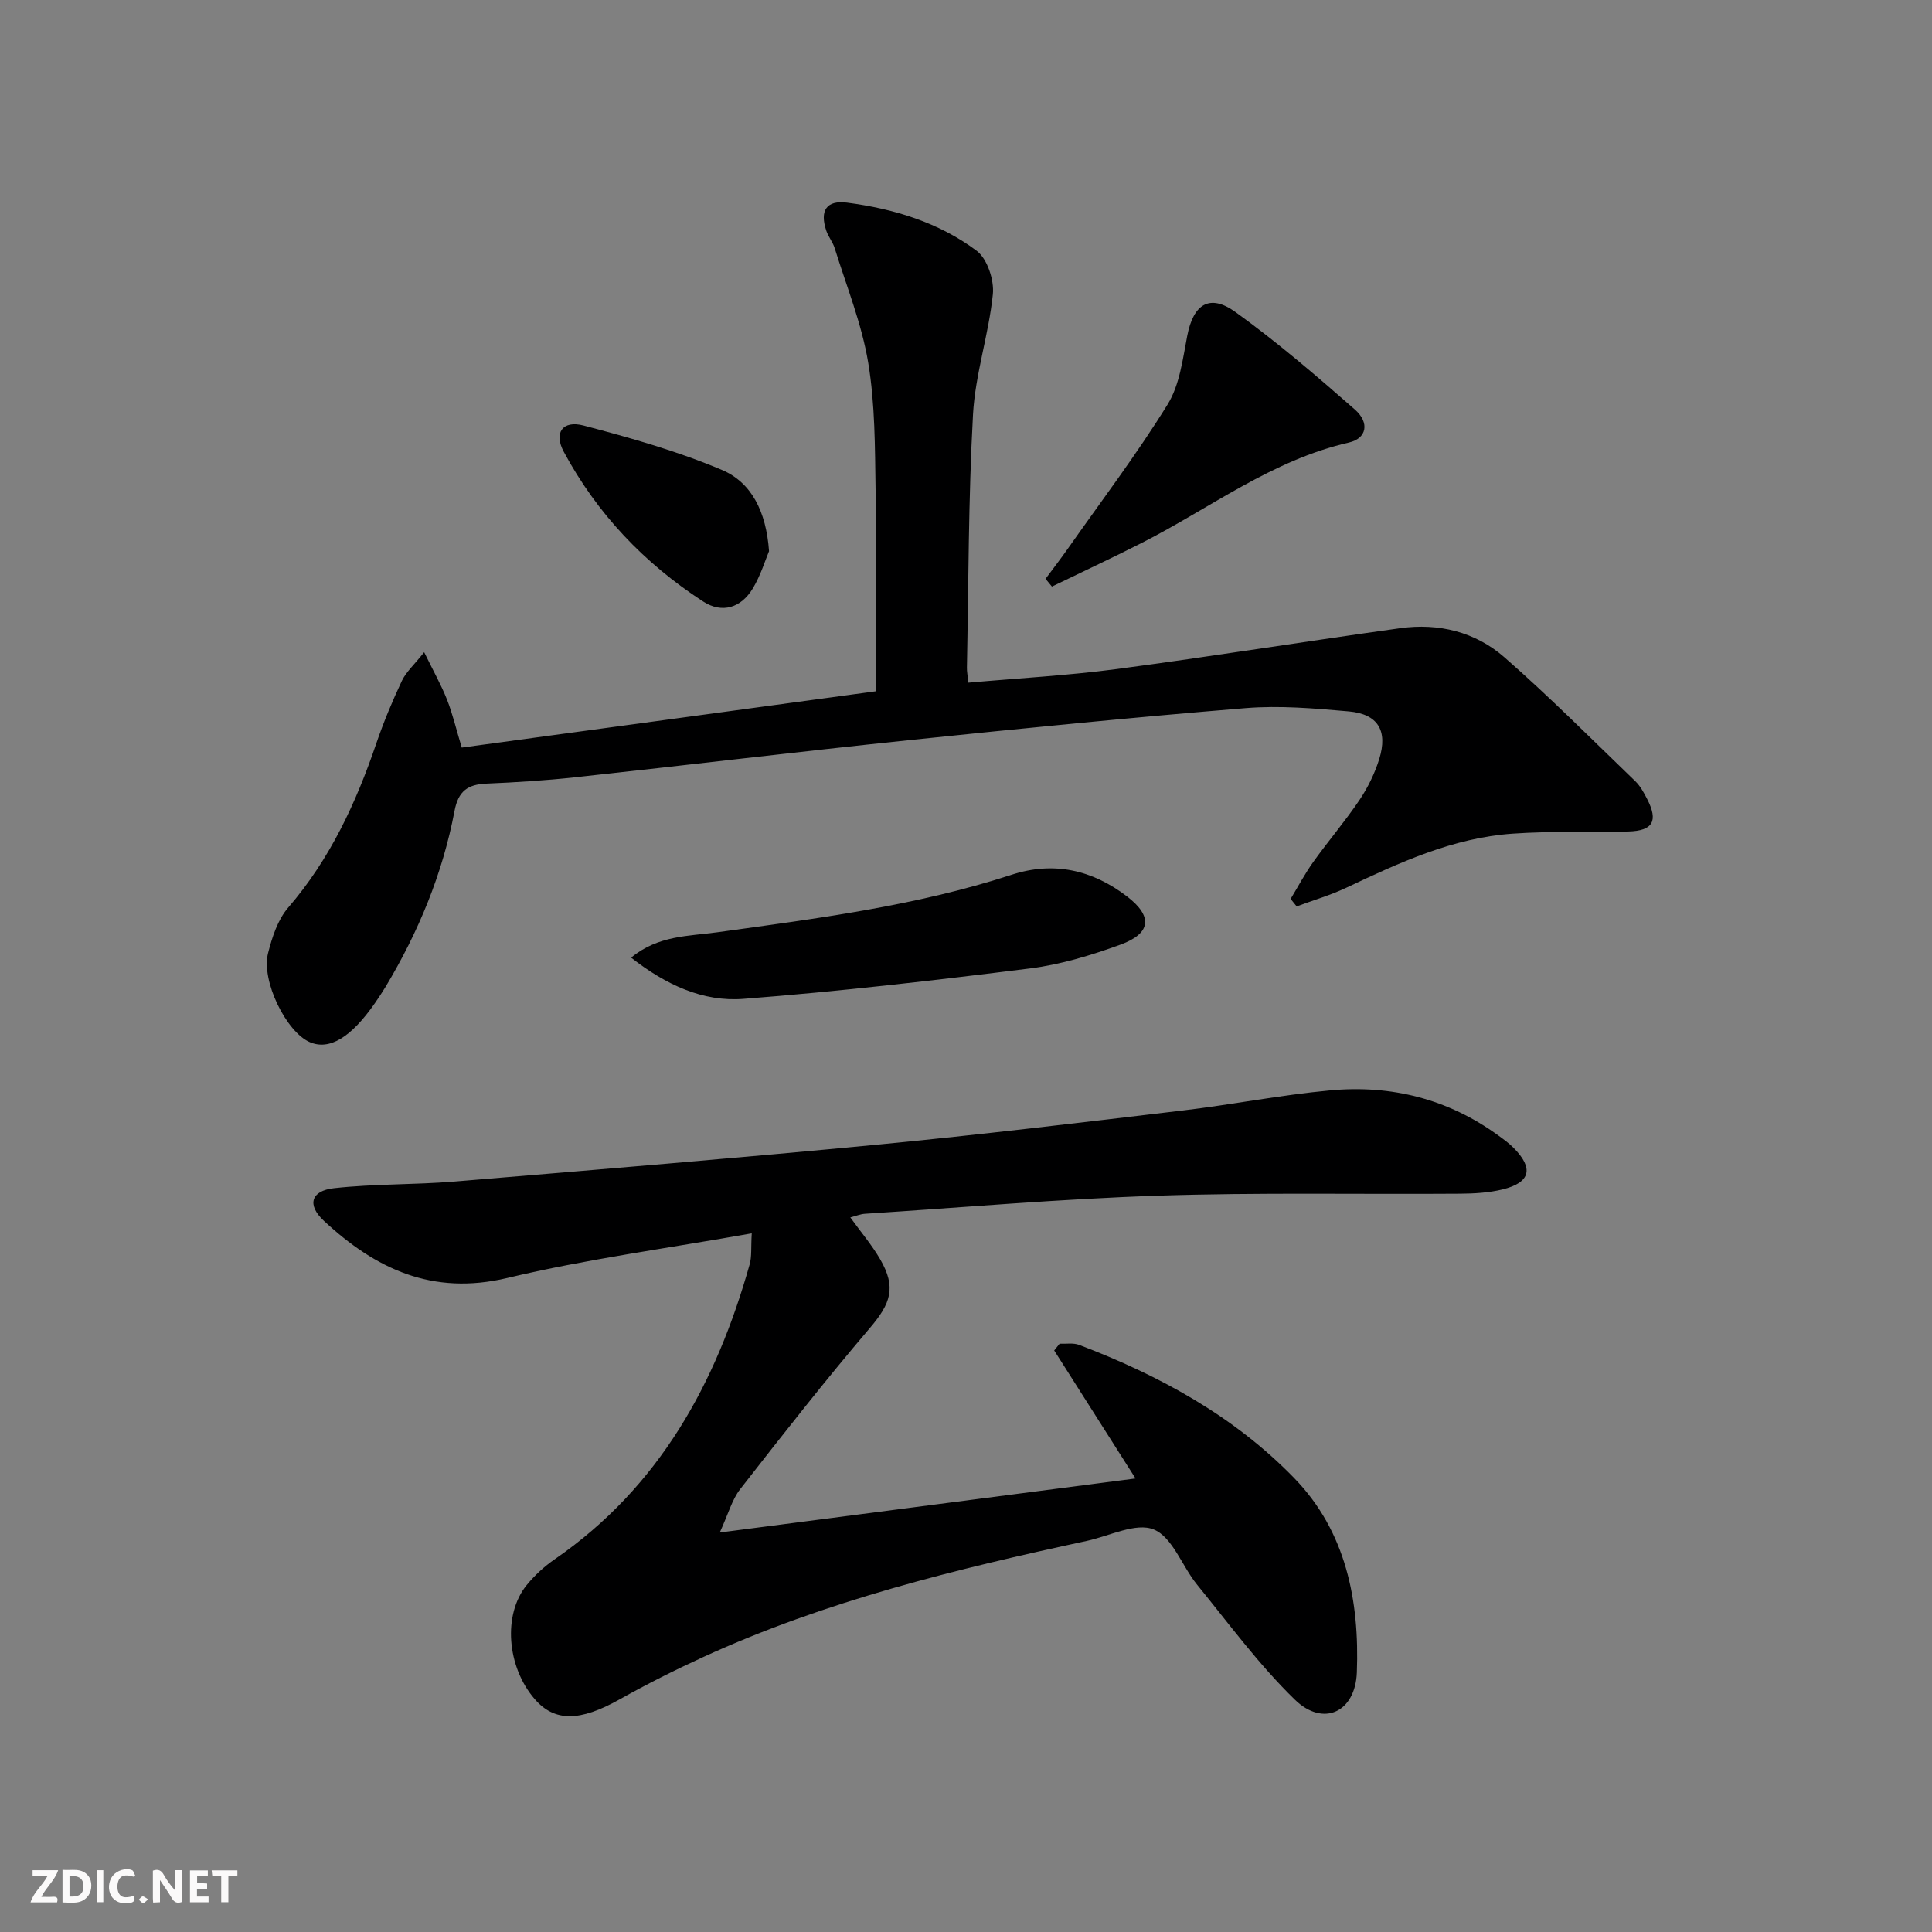 <svg enable-background="new 0 0 400 400" viewBox="0 0 400 400" xmlns="http://www.w3.org/2000/svg"><rect x="0" y="0" width="400" height="400" fill="#808080" stroke="none"/><g fill="#fbfafa"><path d="m37.59 393.81c-.92.31-1.52.05-2-.78-.7-1.2-1.52-2.34-2.47-3.78v4.59c-.55.03-.95.05-1.41.07-.03-.37-.06-.64-.06-.91 0-1.91 0-3.81 0-5.7 1.13-.41 1.77-.03 2.29.91.62 1.11 1.38 2.14 2.31 3.19v-4.2h1.35v6.61z"/><path d="m12.94 393.88v-6.75c1.9.19 3.93-.54 5.37 1.29.8 1.01.78 2.88.03 3.97-1.37 1.97-3.4 1.51-5.4 1.49m1.45-1.22c2.04.12 2.92-.58 2.89-2.21-.03-1.51-.98-2.19-2.89-2z"/><path d="m11.81 393.87h-5.49c.68-2.18 2.47-3.48 3.51-5.45h-3.08v-1.21h5.29c-.71 2.13-2.44 3.48-3.47 5.51.86 0 1.63.04 2.39-.01.79-.05 1.14.21.85 1.16"/><path d="m39.33 393.86v-6.61h3.7v1.07h-2.22v1.52c.68.04 1.34.09 2.07.13v1.07c-.72.05-1.38.09-2.1.14v1.48h2.4v1.19h-3.85z"/><path d="m27.71 388.56c-1.15-.3-2.46-.61-3.1.64-.37.73-.41 1.93-.06 2.67.63 1.35 1.99.93 3.17.68.35.94-.01 1.32-.93 1.46-1.62.25-3.05-.27-3.76-1.48-.73-1.25-.6-3.03.31-4.17.88-1.11 2.71-1.7 4-1.16.32.13.44.74.65 1.12-.1.08-.19.16-.28.24"/><path d="m49.15 387.24v1.07c-.59.02-1.17.05-1.87.08v5.44h-1.48v-5.44h-1.85c-.05-.4-.08-.73-.13-1.15z"/><path d="m20.06 387.21h1.33v6.62h-1.33z"/><path d="m30.68 393.25c-.49.38-.8.79-1.05.76-.32-.05-.6-.45-.9-.7.26-.24.51-.64.8-.67.29-.04.62.3 1.15.61"/></g><path d="m176.05 252.05c2.19 3.04 4.46 5.7 6.18 8.67 3.38 5.82 2.2 9.15-2.15 14.25-9.25 10.86-18.05 22.09-26.83 33.34-1.71 2.19-2.46 5.13-4.23 8.98 29.56-3.84 57.65-7.5 86.08-11.19-5.8-9.12-11.32-17.81-16.84-26.5.37-.47.74-.93 1.12-1.4 1.35.06 2.83-.21 4.03.24 16.63 6.32 32.13 14.78 44.57 27.61 10.7 11.03 13.5 25.34 12.94 40.21-.31 8.23-6.94 11.36-12.83 5.64-7.45-7.24-13.68-15.75-20.27-23.84-3.1-3.81-5.05-9.79-8.93-11.39-3.68-1.52-9.2 1.35-13.89 2.36-27.13 5.84-54.05 12.42-79.42 24.05-5.88 2.69-11.68 5.61-17.32 8.77-8.17 4.58-13.45 4.7-17.58-.1-5.74-6.66-6.6-17.47-1.64-23.57 1.66-2.04 3.68-3.89 5.85-5.38 21.64-14.95 33.39-36.4 40.32-61.03.46-1.64.25-3.46.43-6.42-17.44 3.11-34.22 5.33-50.6 9.24-15.51 3.7-27.28-1.87-37.99-11.84-3.52-3.28-2.7-6.22 2.12-6.75 8.24-.91 16.59-.69 24.86-1.37 29.31-2.44 58.62-4.86 87.89-7.67 20.99-2.02 41.94-4.55 62.89-7.04 10.22-1.21 20.35-3.22 30.58-4.17 12.65-1.18 24.44 1.77 34.85 9.36 1.07.78 2.17 1.57 3.1 2.51 4.24 4.24 3.55 7.21-2.23 8.63-2.86.7-5.9.87-8.86.89-20.82.15-41.66-.28-62.46.41-20.26.67-40.48 2.44-60.72 3.75-.93.06-1.86.45-3.02.75z" fill="#000001"/><path d="m87.82 135.03c1.96 4.01 3.55 6.83 4.73 9.82 1.15 2.92 1.87 6.01 3.05 9.93 28.59-3.89 57.26-7.79 85.74-11.66 0-14.46.16-28.09-.06-41.71-.14-8.8-.09-17.71-1.53-26.34-1.34-8.06-4.5-15.83-6.94-23.7-.39-1.26-1.31-2.34-1.73-3.59-1.41-4.18.03-6.38 4.31-5.82 9.66 1.26 18.97 4.09 26.8 9.95 2.22 1.66 3.67 6.08 3.37 9.02-.85 8.35-3.65 16.55-4.11 24.89-.96 17.44-.92 34.94-1.26 52.41-.02.8.15 1.61.3 3.11 10.42-.93 20.66-1.49 30.8-2.83 19.57-2.6 39.07-5.73 58.62-8.45 7.94-1.11 15.54.77 21.52 5.99 9.37 8.19 18.17 17.05 27.14 25.69 1.05 1.01 1.79 2.4 2.47 3.72 2.32 4.53 1.19 6.55-3.9 6.69-7.99.21-16.01-.11-23.97.45-12.33.86-23.4 5.97-34.4 11.18-3.31 1.57-6.87 2.6-10.31 3.88-.42-.52-.83-1.03-1.25-1.55 1.56-2.57 2.96-5.24 4.71-7.68 3.1-4.33 6.58-8.39 9.55-12.8 1.74-2.59 3.17-5.52 4.09-8.49 1.81-5.86-.27-9.31-6.28-9.85-7.11-.63-14.34-1.26-21.42-.68-23.18 1.9-46.32 4.2-69.45 6.61s-46.21 5.2-69.33 7.71c-6.11.66-12.27 1.05-18.41 1.31-3.84.17-5.78 1.55-6.56 5.63-2.47 13.02-7.48 25.12-14.3 36.47-.69 1.14-1.43 2.25-2.19 3.35-4.97 7.15-9.44 9.82-13.49 8.07-4.85-2.1-10.09-12.68-8.63-18.42.84-3.31 2.01-6.93 4.17-9.43 8.66-10.04 14.05-21.68 18.26-34.05 1.5-4.39 3.3-8.7 5.28-12.91.86-1.82 2.5-3.26 4.61-5.92z" fill="#000001"/><path d="m130.67 198.27c5.6-4.64 11.96-4.43 17.83-5.25 20.53-2.84 41.09-5.44 60.91-11.9 8.75-2.85 16.73-1.03 23.94 4.49 5.33 4.08 5.03 7.64-1.38 9.97-6.04 2.2-12.35 4.12-18.7 4.92-19.74 2.48-39.52 4.77-59.35 6.3-8.37.66-16.06-2.9-23.25-8.53z" fill="#000001"/><path d="m216.47 119.84c1.54-2.08 3.12-4.12 4.61-6.24 6.96-9.9 14.29-19.57 20.65-29.85 2.51-4.05 3.14-9.39 4.08-14.25 1.27-6.53 4.62-8.77 10-4.88 8.6 6.2 16.7 13.15 24.68 20.15 3.15 2.76 2.47 6.01-1.2 6.85-15.94 3.64-28.75 13.59-42.92 20.79-6.14 3.12-12.39 6.03-18.58 9.03-.44-.53-.88-1.06-1.32-1.6z" fill="#000001"/><path d="m159.22 114.11c-.77 1.82-1.72 5-3.38 7.75-2.41 3.98-6.33 5.22-10.25 2.68-12.18-7.89-21.98-18.19-28.87-31.01-2.11-3.92-.25-6.57 4.1-5.43 9.71 2.55 19.47 5.31 28.68 9.21 6.03 2.57 9.13 8.51 9.72 16.8z" fill="#000001"/></svg>